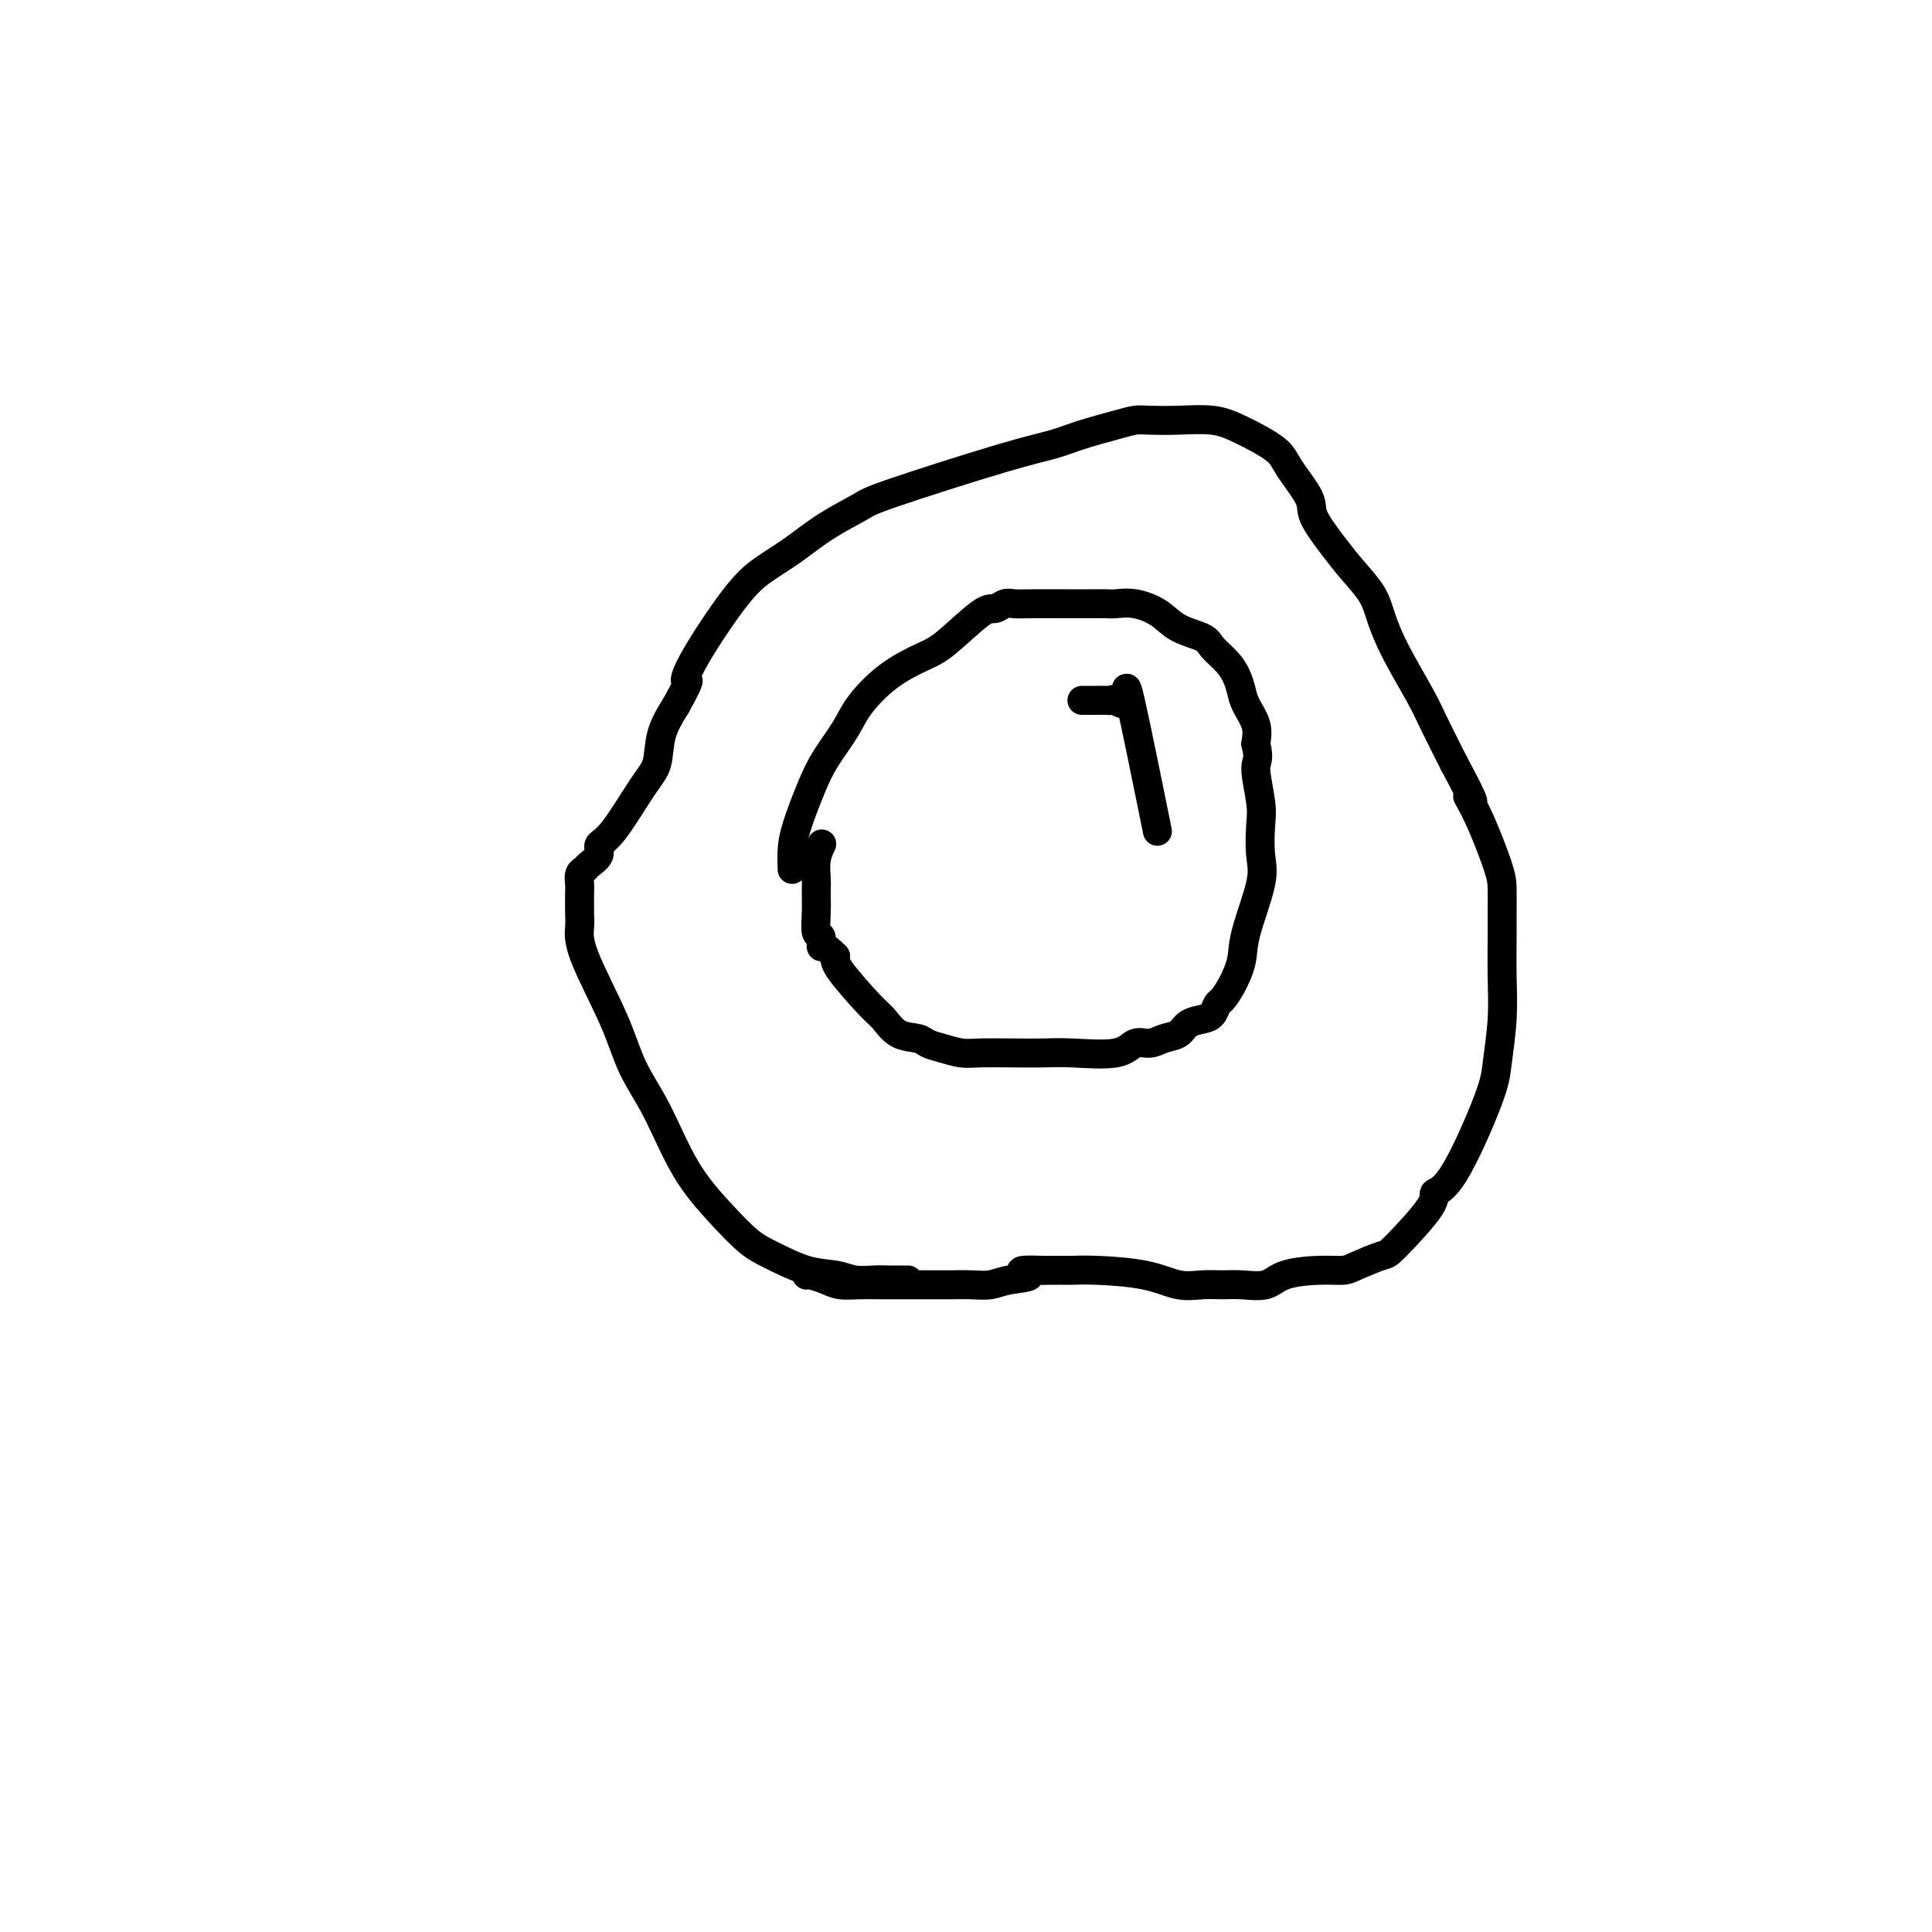 <svg viewBox='0 0 400 400' version='1.1' xmlns='http://www.w3.org/2000/svg' xmlns:xlink='http://www.w3.org/1999/xlink'><g fill='none' stroke='#000000' stroke-width='6' stroke-linecap='round' stroke-linejoin='round'><path d='M188,265c-0.683,-0.002 -1.367,-0.004 -2,0c-0.633,0.004 -1.216,0.014 -2,0c-0.784,-0.014 -1.770,-0.052 -3,0c-1.230,0.052 -2.704,0.193 -4,0c-1.296,-0.193 -2.413,-0.719 -4,-1c-1.587,-0.281 -3.644,-0.316 -6,-1c-2.356,-0.684 -5.010,-2.018 -7,-3c-1.990,-0.982 -3.316,-1.613 -5,-3c-1.684,-1.387 -3.725,-3.528 -6,-6c-2.275,-2.472 -4.785,-5.273 -7,-9c-2.215,-3.727 -4.135,-8.381 -6,-12c-1.865,-3.619 -3.677,-6.203 -5,-9c-1.323,-2.797 -2.158,-5.807 -4,-10c-1.842,-4.193 -4.689,-9.570 -6,-13c-1.311,-3.430 -1.084,-4.912 -1,-6c0.084,-1.088 0.026,-1.783 0,-3c-0.026,-1.217 -0.019,-2.955 0,-4c0.019,-1.045 0.052,-1.396 0,-2c-0.052,-0.604 -0.187,-1.461 0,-2c0.187,-0.539 0.697,-0.761 1,-1c0.303,-0.239 0.398,-0.497 1,-1c0.602,-0.503 1.709,-1.252 2,-2c0.291,-0.748 -0.236,-1.497 0,-2c0.236,-0.503 1.235,-0.762 3,-3c1.765,-2.238 4.298,-6.456 6,-9c1.702,-2.544 2.574,-3.416 3,-5c0.426,-1.584 0.408,-3.881 1,-6c0.592,-2.119 1.796,-4.059 3,-6'/><path d='M140,146c3.535,-6.416 2.372,-4.956 2,-5c-0.372,-0.044 0.046,-1.592 2,-5c1.954,-3.408 5.444,-8.674 8,-12c2.556,-3.326 4.176,-4.710 6,-6c1.824,-1.290 3.850,-2.485 6,-4c2.150,-1.515 4.422,-3.350 7,-5c2.578,-1.650 5.460,-3.113 7,-4c1.540,-0.887 1.738,-1.197 7,-3c5.262,-1.803 15.587,-5.100 22,-7c6.413,-1.900 8.912,-2.404 11,-3c2.088,-0.596 3.763,-1.284 6,-2c2.237,-0.716 5.034,-1.461 7,-2c1.966,-0.539 3.099,-0.872 4,-1c0.901,-0.128 1.568,-0.050 3,0c1.432,0.050 3.627,0.072 6,0c2.373,-0.072 4.924,-0.238 7,0c2.076,0.238 3.677,0.879 6,2c2.323,1.121 5.366,2.722 7,4c1.634,1.278 1.857,2.234 3,4c1.143,1.766 3.206,4.341 4,6c0.794,1.659 0.320,2.402 1,4c0.680,1.598 2.515,4.051 4,6c1.485,1.949 2.621,3.396 4,5c1.379,1.604 3.001,3.367 4,5c0.999,1.633 1.375,3.136 2,5c0.625,1.864 1.497,4.087 3,7c1.503,2.913 3.635,6.515 5,9c1.365,2.485 1.961,3.853 3,6c1.039,2.147 2.519,5.074 4,8'/><path d='M301,158c5.879,10.925 3.575,7.738 3,7c-0.575,-0.738 0.578,0.974 2,4c1.422,3.026 3.113,7.366 4,10c0.887,2.634 0.971,3.561 1,5c0.029,1.439 0.005,3.388 0,5c-0.005,1.612 0.011,2.885 0,5c-0.011,2.115 -0.050,5.071 0,8c0.050,2.929 0.187,5.831 0,9c-0.187,3.169 -0.699,6.604 -1,9c-0.301,2.396 -0.393,3.753 -2,8c-1.607,4.247 -4.731,11.385 -7,15c-2.269,3.615 -3.682,3.707 -4,4c-0.318,0.293 0.461,0.786 -1,3c-1.461,2.214 -5.160,6.148 -7,8c-1.840,1.852 -1.819,1.622 -3,2c-1.181,0.378 -3.563,1.363 -5,2c-1.437,0.637 -1.928,0.927 -3,1c-1.072,0.073 -2.726,-0.071 -5,0c-2.274,0.071 -5.167,0.358 -7,1c-1.833,0.642 -2.607,1.638 -4,2c-1.393,0.362 -3.406,0.091 -5,0c-1.594,-0.091 -2.768,0.000 -4,0c-1.232,-0.000 -2.522,-0.091 -4,0c-1.478,0.091 -3.146,0.364 -5,0c-1.854,-0.364 -3.896,-1.366 -7,-2c-3.104,-0.634 -7.269,-0.902 -10,-1c-2.731,-0.098 -4.027,-0.026 -5,0c-0.973,0.026 -1.622,0.007 -2,0c-0.378,-0.007 -0.487,-0.002 -1,0c-0.513,0.002 -1.432,0.001 -2,0c-0.568,-0.001 -0.784,-0.000 -1,0'/><path d='M216,263c-7.605,-0.282 -3.616,0.513 -3,1c0.616,0.487 -2.141,0.666 -4,1c-1.859,0.334 -2.819,0.821 -4,1c-1.181,0.179 -2.584,0.048 -4,0c-1.416,-0.048 -2.846,-0.013 -4,0c-1.154,0.013 -2.031,0.004 -4,0c-1.969,-0.004 -5.030,-0.004 -7,0c-1.970,0.004 -2.850,0.011 -4,0c-1.150,-0.011 -2.571,-0.042 -4,0c-1.429,0.042 -2.866,0.155 -4,0c-1.134,-0.155 -1.964,-0.578 -3,-1c-1.036,-0.422 -2.279,-0.845 -3,-1c-0.721,-0.155 -0.920,-0.044 -1,0c-0.080,0.044 -0.040,0.022 0,0'/><path d='M164,180c-0.039,-1.329 -0.078,-2.659 0,-4c0.078,-1.341 0.273,-2.695 1,-5c0.727,-2.305 1.987,-5.561 3,-8c1.013,-2.439 1.779,-4.061 3,-6c1.221,-1.939 2.896,-4.196 4,-6c1.104,-1.804 1.636,-3.157 3,-5c1.364,-1.843 3.559,-4.178 6,-6c2.441,-1.822 5.130,-3.133 7,-4c1.870,-0.867 2.923,-1.290 5,-3c2.077,-1.710 5.179,-4.707 7,-6c1.821,-1.293 2.363,-0.882 3,-1c0.637,-0.118 1.370,-0.764 2,-1c0.630,-0.236 1.156,-0.063 2,0c0.844,0.063 2.007,0.017 4,0c1.993,-0.017 4.818,-0.006 7,0c2.182,0.006 3.721,0.007 5,0c1.279,-0.007 2.297,-0.020 3,0c0.703,0.020 1.092,0.074 2,0c0.908,-0.074 2.336,-0.278 4,0c1.664,0.278 3.566,1.036 5,2c1.434,0.964 2.401,2.134 4,3c1.599,0.866 3.829,1.428 5,2c1.171,0.572 1.282,1.152 2,2c0.718,0.848 2.042,1.962 3,3c0.958,1.038 1.549,1.999 2,3c0.451,1.001 0.760,2.041 1,3c0.240,0.959 0.411,1.835 1,3c0.589,1.165 1.597,2.619 2,4c0.403,1.381 0.202,2.691 0,4'/><path d='M260,154c0.868,3.397 0.039,3.390 0,5c-0.039,1.610 0.711,4.839 1,7c0.289,2.161 0.118,3.255 0,5c-0.118,1.745 -0.181,4.140 0,6c0.181,1.860 0.606,3.185 0,6c-0.606,2.815 -2.242,7.120 -3,10c-0.758,2.880 -0.636,4.333 -1,6c-0.364,1.667 -1.213,3.546 -2,5c-0.787,1.454 -1.513,2.483 -2,3c-0.487,0.517 -0.734,0.524 -1,1c-0.266,0.476 -0.549,1.423 -1,2c-0.451,0.577 -1.068,0.786 -2,1c-0.932,0.214 -2.178,0.434 -3,1c-0.822,0.566 -1.219,1.480 -2,2c-0.781,0.520 -1.948,0.647 -3,1c-1.052,0.353 -1.991,0.932 -3,1c-1.009,0.068 -2.087,-0.374 -3,0c-0.913,0.374 -1.662,1.564 -4,2c-2.338,0.436 -6.267,0.118 -9,0c-2.733,-0.118 -4.272,-0.035 -6,0c-1.728,0.035 -3.646,0.020 -6,0c-2.354,-0.020 -5.143,-0.047 -7,0c-1.857,0.047 -2.783,0.169 -4,0c-1.217,-0.169 -2.724,-0.630 -4,-1c-1.276,-0.370 -2.319,-0.650 -3,-1c-0.681,-0.350 -0.999,-0.769 -2,-1c-1.001,-0.231 -2.685,-0.275 -4,-1c-1.315,-0.725 -2.260,-2.133 -3,-3c-0.740,-0.867 -1.276,-1.195 -3,-3c-1.724,-1.805 -4.635,-5.087 -6,-7c-1.365,-1.913 -1.182,-2.456 -1,-3'/><path d='M173,198c-2.707,-2.810 -2.974,-1.834 -3,-2c-0.026,-0.166 0.189,-1.474 0,-2c-0.189,-0.526 -0.784,-0.268 -1,-1c-0.216,-0.732 -0.054,-2.452 0,-4c0.054,-1.548 0.001,-2.923 0,-4c-0.001,-1.077 0.051,-1.856 0,-3c-0.051,-1.144 -0.206,-2.654 0,-4c0.206,-1.346 0.773,-2.527 1,-3c0.227,-0.473 0.113,-0.236 0,0'/><path d='M224,145c0.325,0.000 0.651,0.001 1,0c0.349,-0.001 0.722,-0.002 1,0c0.278,0.002 0.461,0.007 1,0c0.539,-0.007 1.436,-0.026 2,0c0.564,0.026 0.797,0.096 1,0c0.203,-0.096 0.378,-0.357 1,0c0.622,0.357 1.693,1.333 2,0c0.307,-1.333 -0.148,-4.974 1,0c1.148,4.974 3.899,18.564 5,24c1.101,5.436 0.550,2.718 0,0'/></g>
</svg>